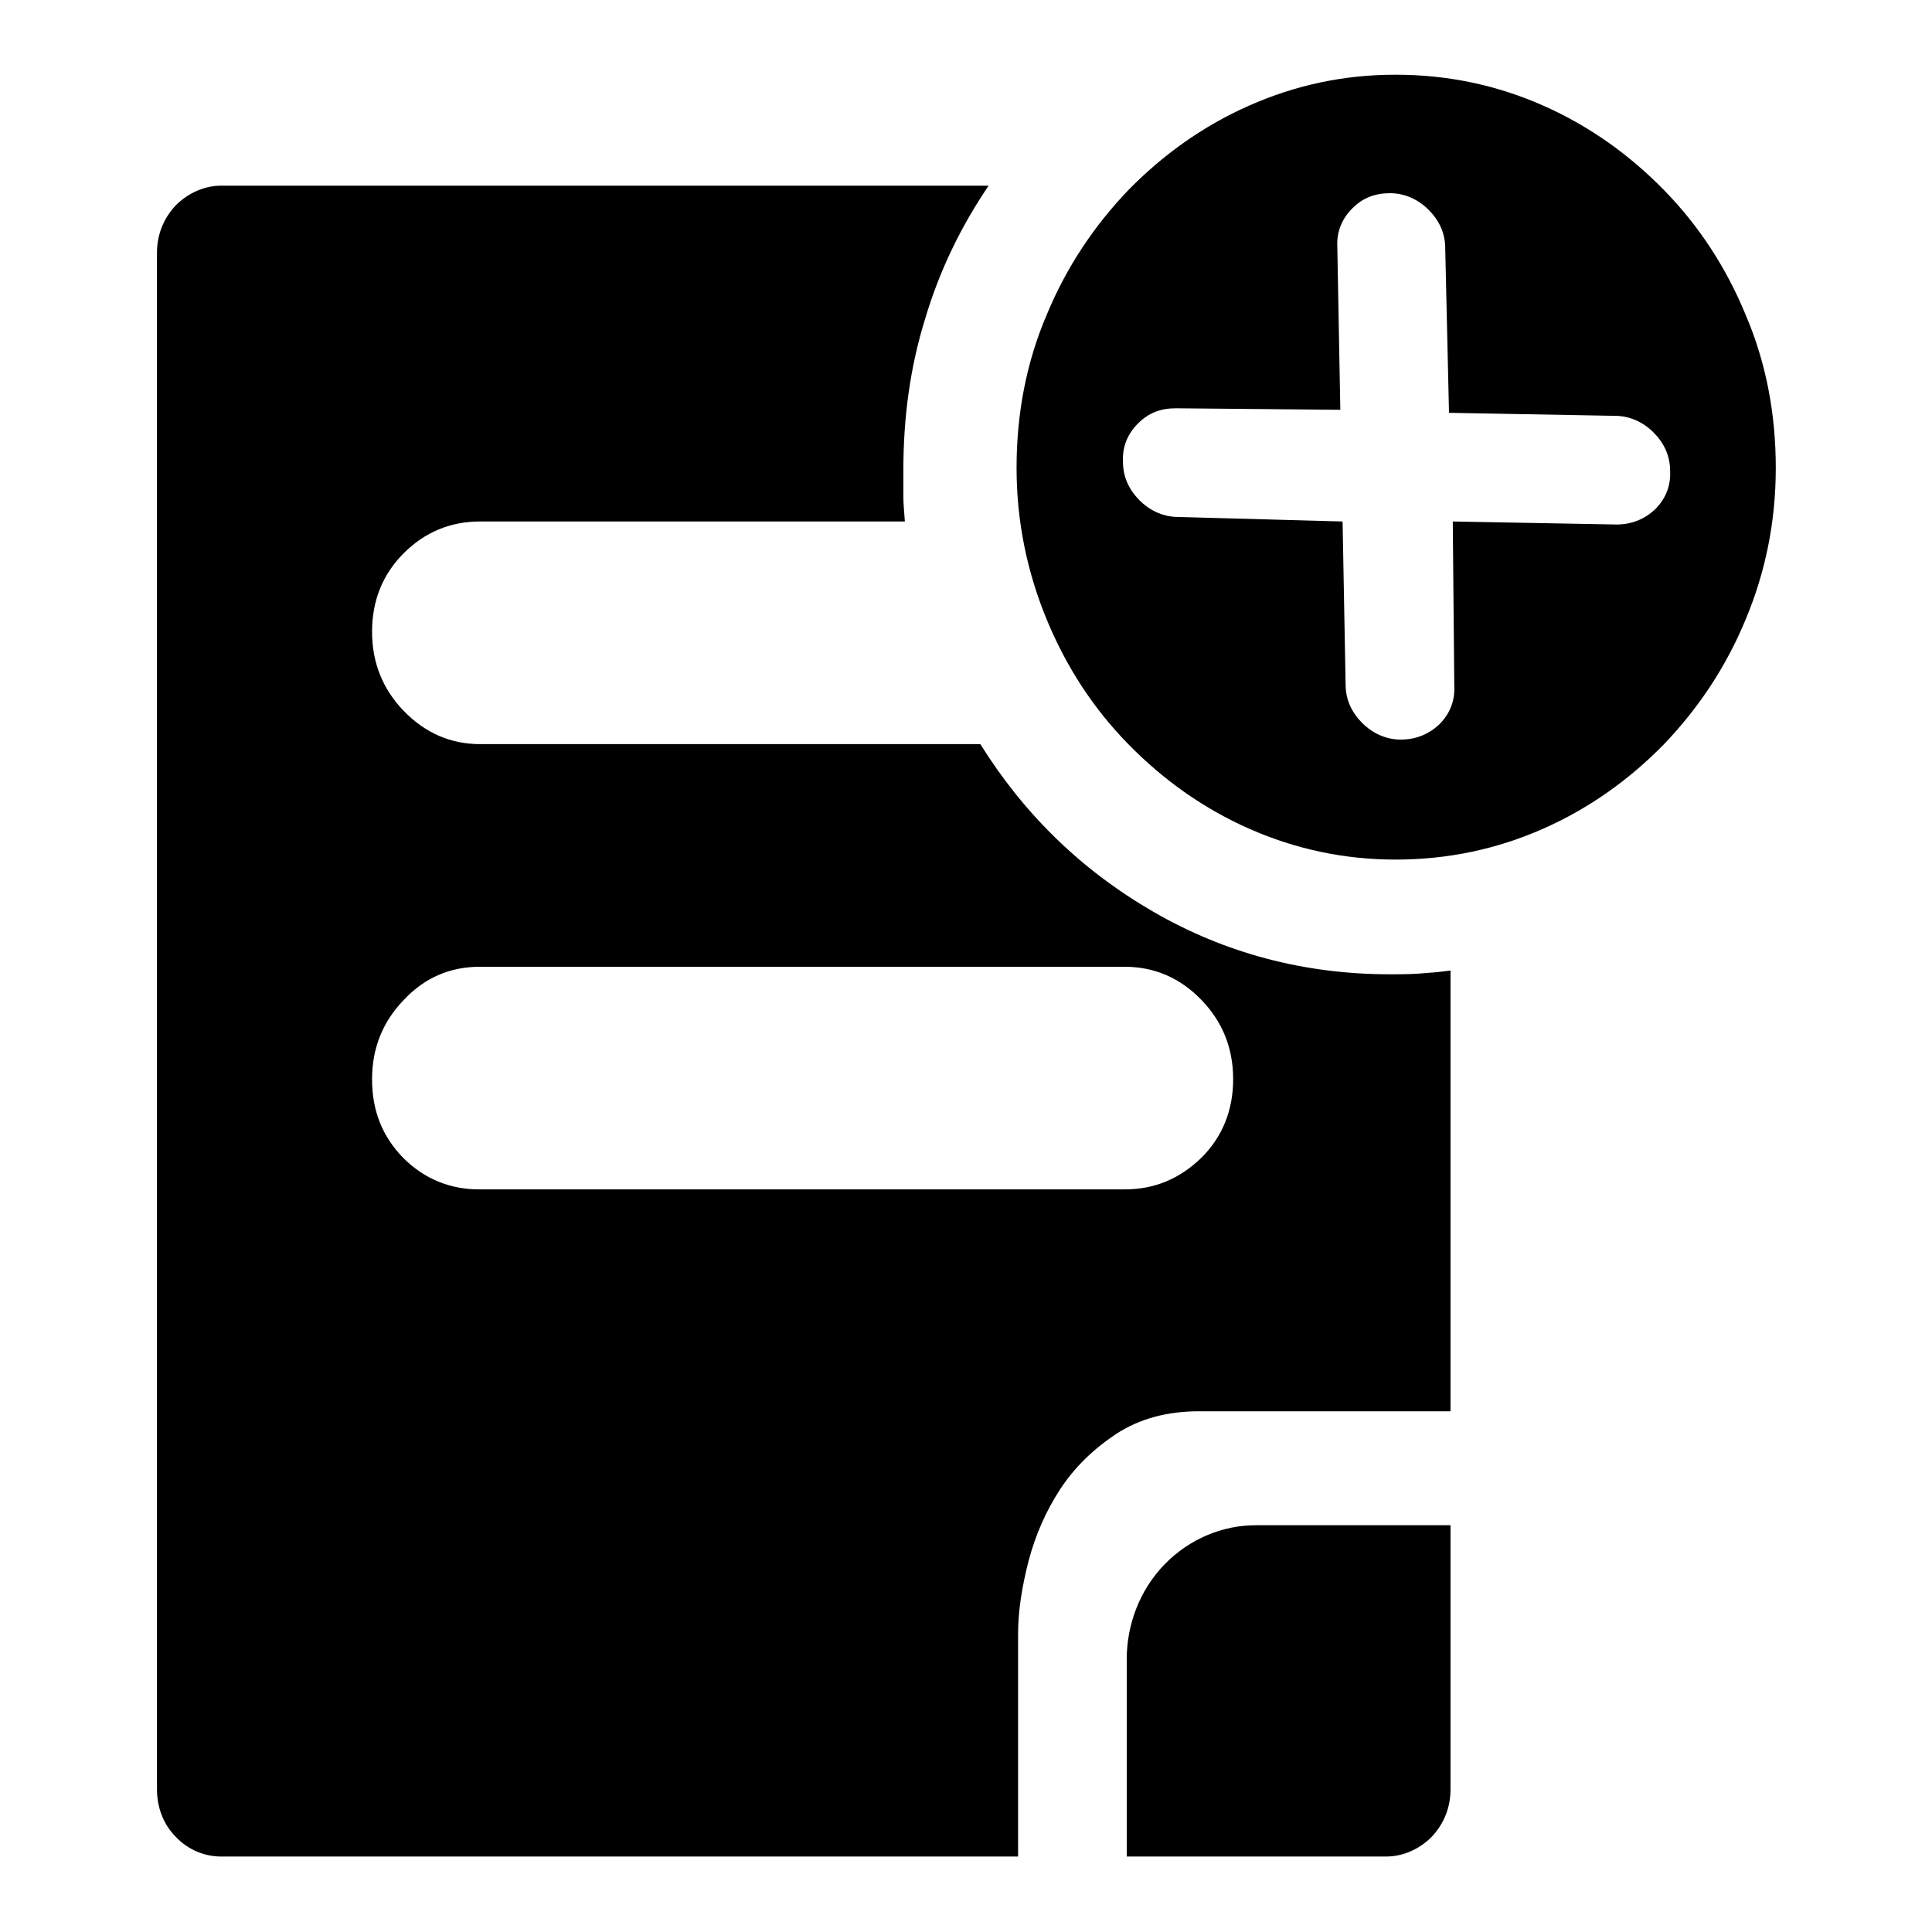 <?xml version="1.0" encoding="utf-8"?>
<!-- Svg Vector Icons : http://www.onlinewebfonts.com/icon -->
<!DOCTYPE svg PUBLIC "-//W3C//DTD SVG 1.1//EN" "http://www.w3.org/Graphics/SVG/1.1/DTD/svg11.dtd">
<svg version="1.1" xmlns="http://www.w3.org/2000/svg" xmlns:xlink="http://www.w3.org/1999/xlink" x="0px" y="0px" viewBox="0 0 256 256" enable-background="new 0 0 256 256" xml:space="preserve">
<g><g><path fill="#000000" d="M119.7,62.3v3.5c0,0.9,0.1,2,0.2,3.3H63.6c-3.9,0-7.3,1.4-10.1,4.2c-2.8,2.8-4.2,6.3-4.2,10.4c0,4.1,1.4,7.6,4.2,10.5c2.8,2.9,6.2,4.4,10.1,4.4h66.3c5.8,9.3,13.4,16.7,22.9,22.2c9.5,5.5,20,8.3,31.4,8.3c1.2,0,2.5,0,3.9-0.1c1.4-0.1,2.7-0.2,4.1-0.4V187h-33.3c-4.3,0-7.9,1-11,3c-3,2-5.5,4.4-7.4,7.3c-1.9,2.9-3.3,6.1-4.2,9.5c-0.9,3.5-1.4,6.7-1.4,9.7V246H70.5H47.6H29.3c-2.2,0-4.4-0.9-6-2.6c-1.7-1.7-2.5-4-2.5-6.3v-21.6v-8.2V63.2l0,0V33.5c0-2.3,0.8-4.5,2.5-6.3c1.7-1.7,3.9-2.6,6-2.6h20.2c0.2,0,0.4,0,0.6,0h80.9c-3.6,5.3-6.5,11.2-8.4,17.6C120.6,48.6,119.7,55.3,119.7,62.3z M53.4,153.4c2.8,2.8,6.2,4.2,10.1,4.2h85.5c4,0,7.3-1.4,10.2-4.2c2.8-2.8,4.2-6.3,4.2-10.4s-1.4-7.6-4.2-10.5c-2.8-2.9-6.2-4.4-10.2-4.4H63.6c-3.9,0-7.3,1.4-10.1,4.4c-2.8,2.9-4.2,6.4-4.2,10.5S50.6,150.5,53.4,153.4z M231.3,82.1c-2.6,6.3-6.3,11.8-10.8,16.5c-4.6,4.7-9.9,8.5-16,11.2c-6.1,2.7-12.6,4.1-19.6,4.1c-6.8,0-13.3-1.4-19.4-4.1c-6.1-2.7-11.4-6.5-16-11.2c-4.6-4.7-8.2-10.2-10.8-16.5c-2.6-6.3-4-13-4-20.1c0-7.2,1.3-14,4-20.3c2.6-6.3,6.3-11.8,10.8-16.5c4.6-4.7,9.9-8.5,16-11.2c6.1-2.7,12.5-4.1,19.4-4.1c7,0,13.5,1.4,19.6,4.1c6.1,2.7,11.4,6.5,16,11.2c4.6,4.7,8.2,10.2,10.8,16.5c2.7,6.3,4,13.1,4,20.3C235.3,69.2,233.9,75.9,231.3,82.1z M191.5,32.9c0-2-0.8-3.7-2.2-5.1c-1.4-1.4-3.2-2.2-5.1-2.2c-2,0-3.6,0.6-5,2c-1.4,1.4-2.1,3.1-2,5.1l0.4,21.6l-21.8-0.2c-2,0-3.6,0.6-5,2c-1.4,1.4-2.1,3.1-2,5.1c0,2,0.8,3.7,2.2,5.1c1.4,1.4,3.2,2.2,5.1,2.2l21.8,0.6l0.4,21.6c0,2,0.8,3.7,2.2,5.1c1.4,1.4,3.2,2.2,5.1,2.2c2,0,3.7-0.7,5.1-2c1.4-1.4,2.1-3.1,2-5.1l-0.2-21.8l21.7,0.4c2,0,3.7-0.7,5.1-2c1.4-1.4,2.1-3.1,2-5.1c0-2-0.8-3.7-2.2-5.1c-1.4-1.4-3.2-2.2-5.1-2.2L192,54.7L191.5,32.9z M166.4,202.1L166.4,202.1h25.8v3.8v31.2c0,2.3-0.8,4.5-2.5,6.3c-1.7,1.7-3.9,2.6-6,2.6h-33.9h-0.5h0v-26.2c0-4.5,1.7-9.1,5-12.5C157.6,203.9,162,202.1,166.4,202.1z"/></g></g>
</svg>